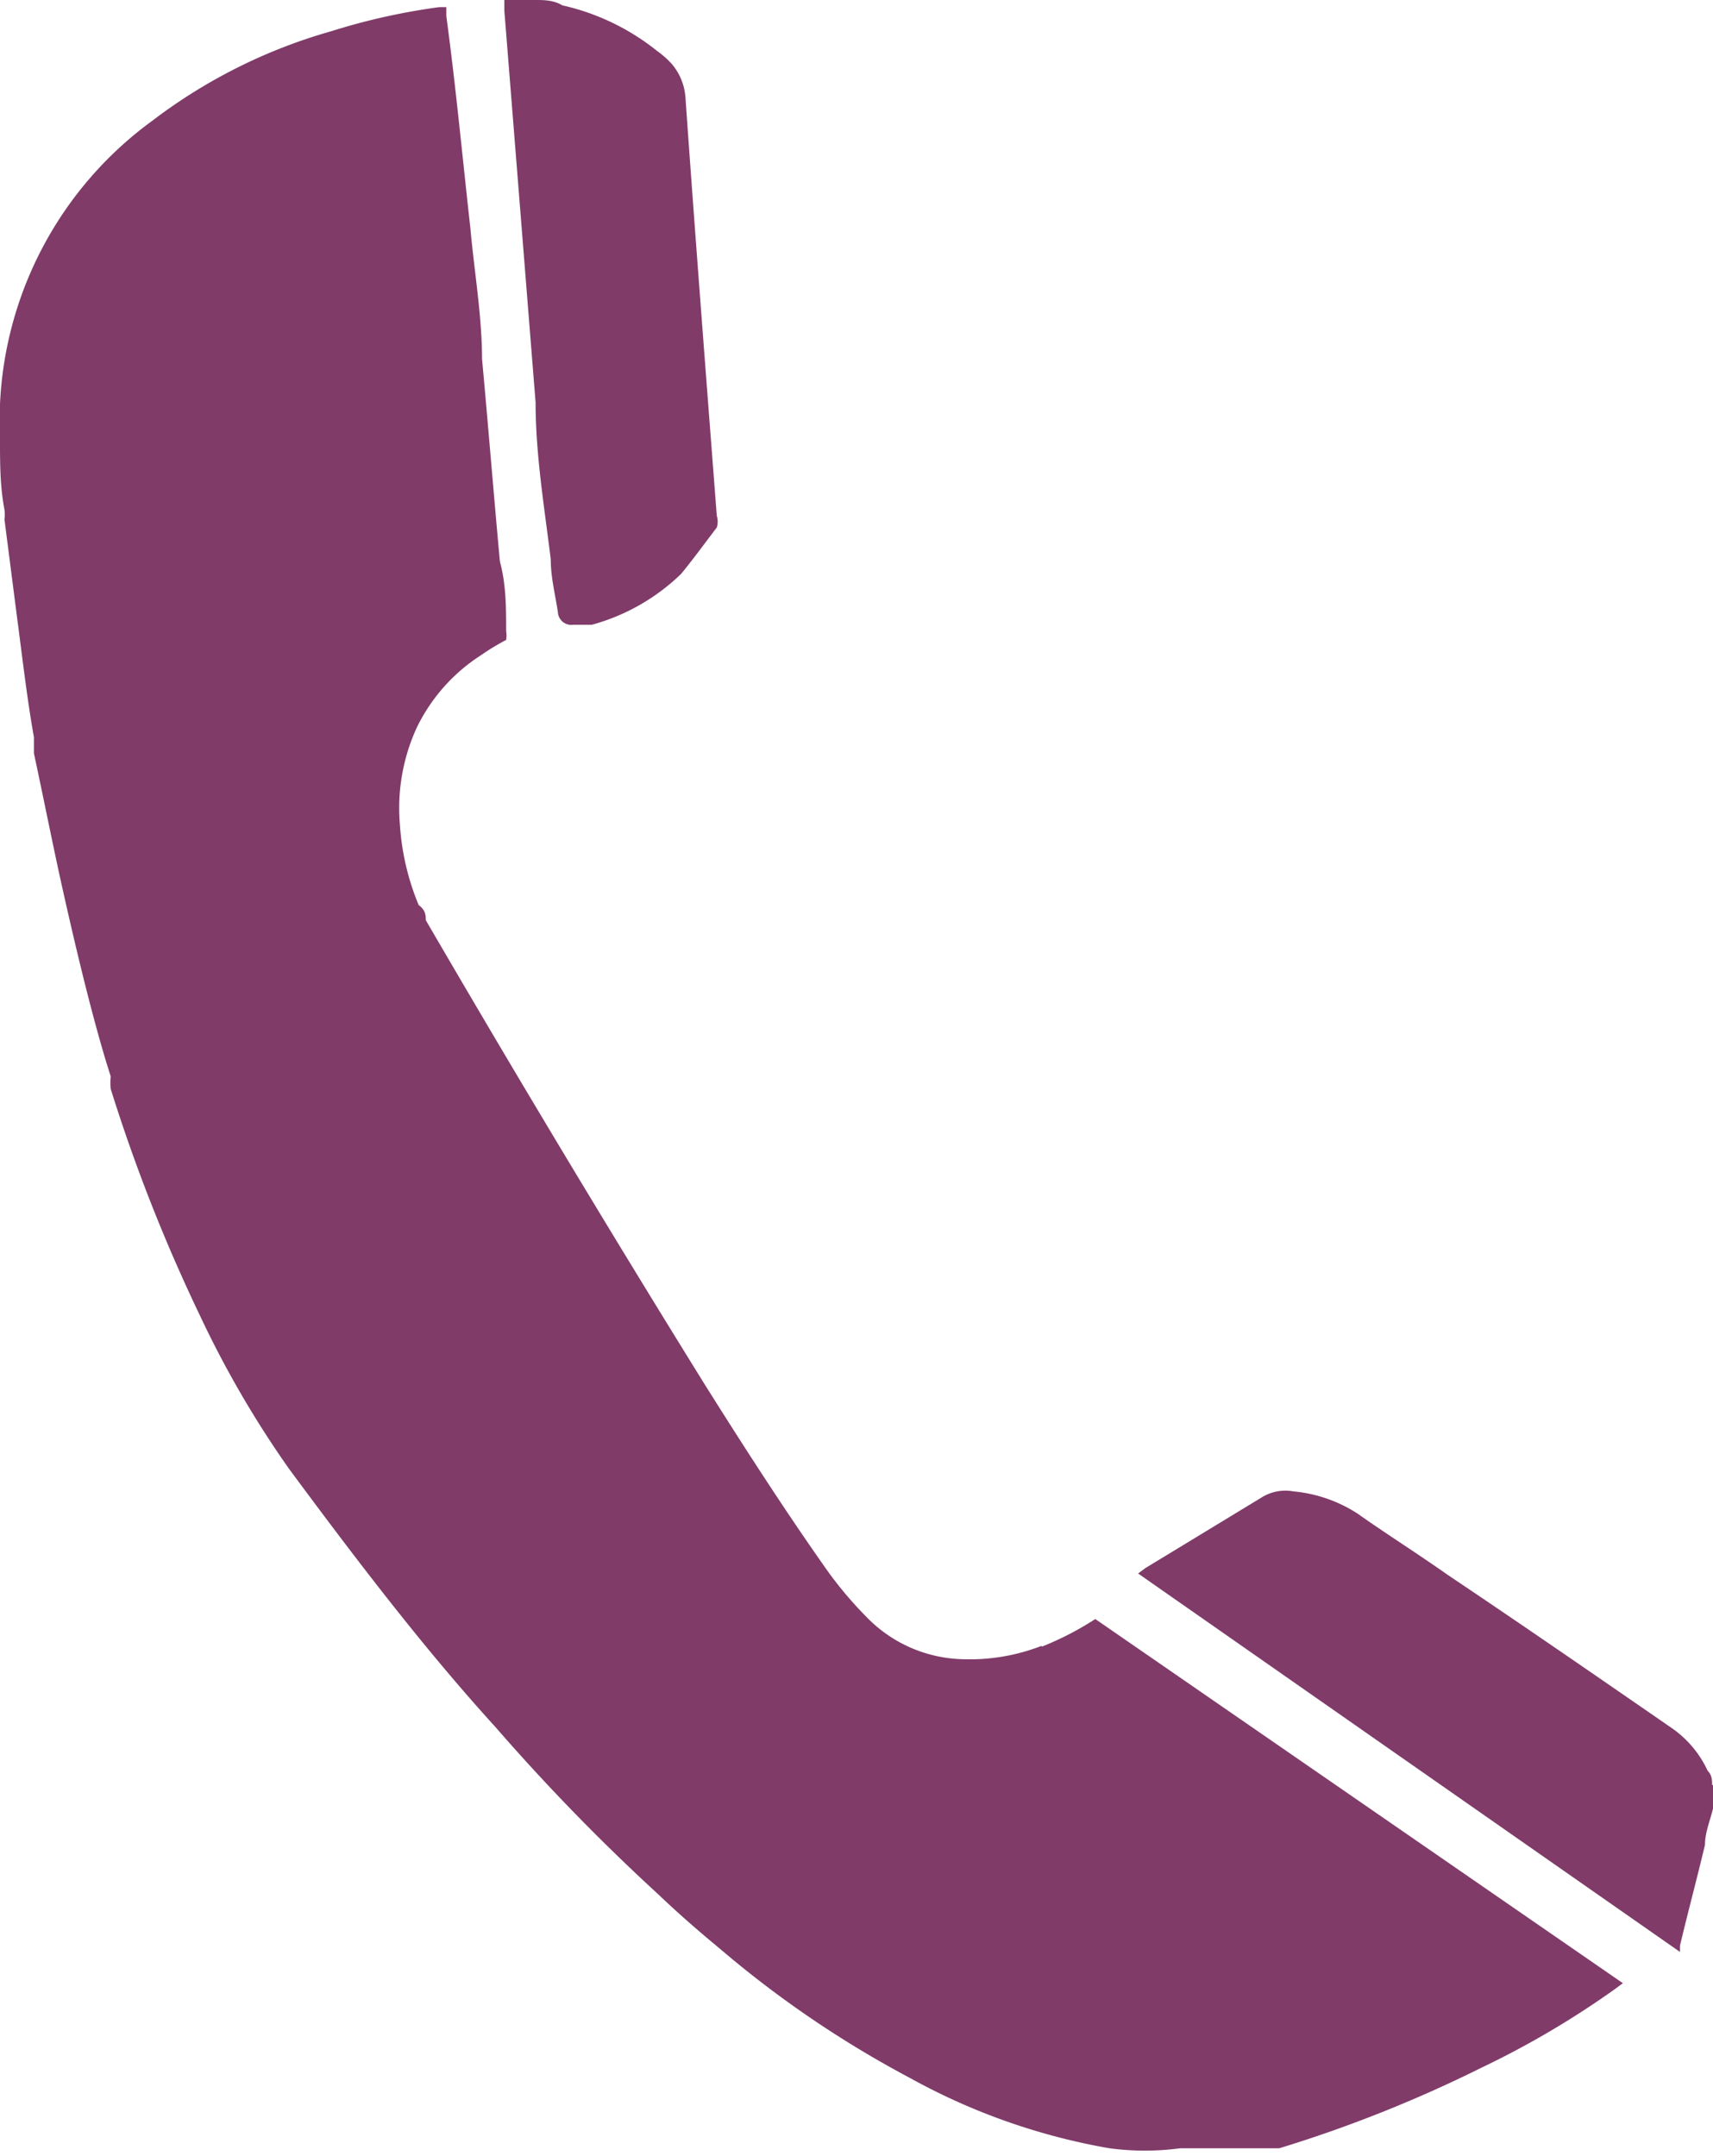 <svg xmlns="http://www.w3.org/2000/svg" viewBox="0 0 19.19 24.16"><defs><style>.cls-1{fill:#803b69;}</style></defs><g id="Ebene_2" data-name="Ebene 2"><g id="Ebene_1-2" data-name="Ebene 1"><path class="cls-1" d="M19.18,20c0-.05,0-.11-.05-.16a1.19,1.19,0,0,0-.39-.47c-.84-.58-1.68-1.16-2.53-1.73-.34-.24-.69-.46-1-.68a1.59,1.59,0,0,0-.72-.25.5.5,0,0,0-.36.07l-1.3.79-.08.06,6.07,4.24,0-.07c.09-.38.19-.75.28-1.13,0-.15.07-.3.1-.45a1.7,1.7,0,0,0,0-.22"/><path class="cls-1" d="M6,4.51c0,.59.1,1.18.17,1.76,0,.2.05.39.08.59A.15.15,0,0,0,6.42,7h0l.21,0a2.31,2.31,0,0,0,1-.57c.14-.17.27-.35.4-.52a.22.22,0,0,0,0-.13c-.12-1.56-.24-3.11-.35-4.67A.65.65,0,0,0,7.52.71,1.07,1.07,0,0,0,7.36.57,2.61,2.61,0,0,0,6.3.06C6.2,0,6.09,0,6,0L5.71,0l-.06,0V.12L6,4.51"/><path class="cls-1" d="M11.67,18.44a2.22,2.22,0,0,1-.89.15,1.55,1.55,0,0,1-1.07-.47,4.32,4.32,0,0,1-.44-.52c-.48-.68-.93-1.38-1.37-2.08Q6.3,12.94,4.77,10.31c0-.05,0-.11-.08-.17a2.81,2.81,0,0,1-.21-.9,2.16,2.16,0,0,1,.19-1.09,2,2,0,0,1,.72-.81,2.61,2.61,0,0,1,.28-.17.31.31,0,0,0,0-.1c0-.26,0-.52-.07-.78-.07-.76-.13-1.51-.2-2.27,0-.48-.09-1-.13-1.46C5.18,1.76,5.11,1,5,.18c0,0,0-.06,0-.1H4.92A7.25,7.25,0,0,0,3.71.35a6,6,0,0,0-2,1A4.16,4.16,0,0,0,0,4.53l0,.39c0,.27,0,.53.05.79a.43.43,0,0,1,0,.11L.19,6.91c.06.45.11.9.19,1.35l0,.18C.5,9,.6,9.51.71,10s.29,1.27.48,1.9l.05.16a.74.74,0,0,0,0,.14,18.94,18.94,0,0,0,1,2.54,11.34,11.34,0,0,0,1,1.72c.74,1,1.5,2,2.31,2.89a23.2,23.2,0,0,0,1.83,1.88c.22.21.45.41.68.6a11.77,11.77,0,0,0,2.13,1.45,7.13,7.13,0,0,0,2.24.79,3,3,0,0,0,.79,0c.29,0,.59,0,.88,0l.23,0a14.78,14.78,0,0,0,2.26-.9,10,10,0,0,0,1.51-.89l.08-.06-5.91-4.08a3.41,3.41,0,0,1-.6.31"/></g></g></svg>